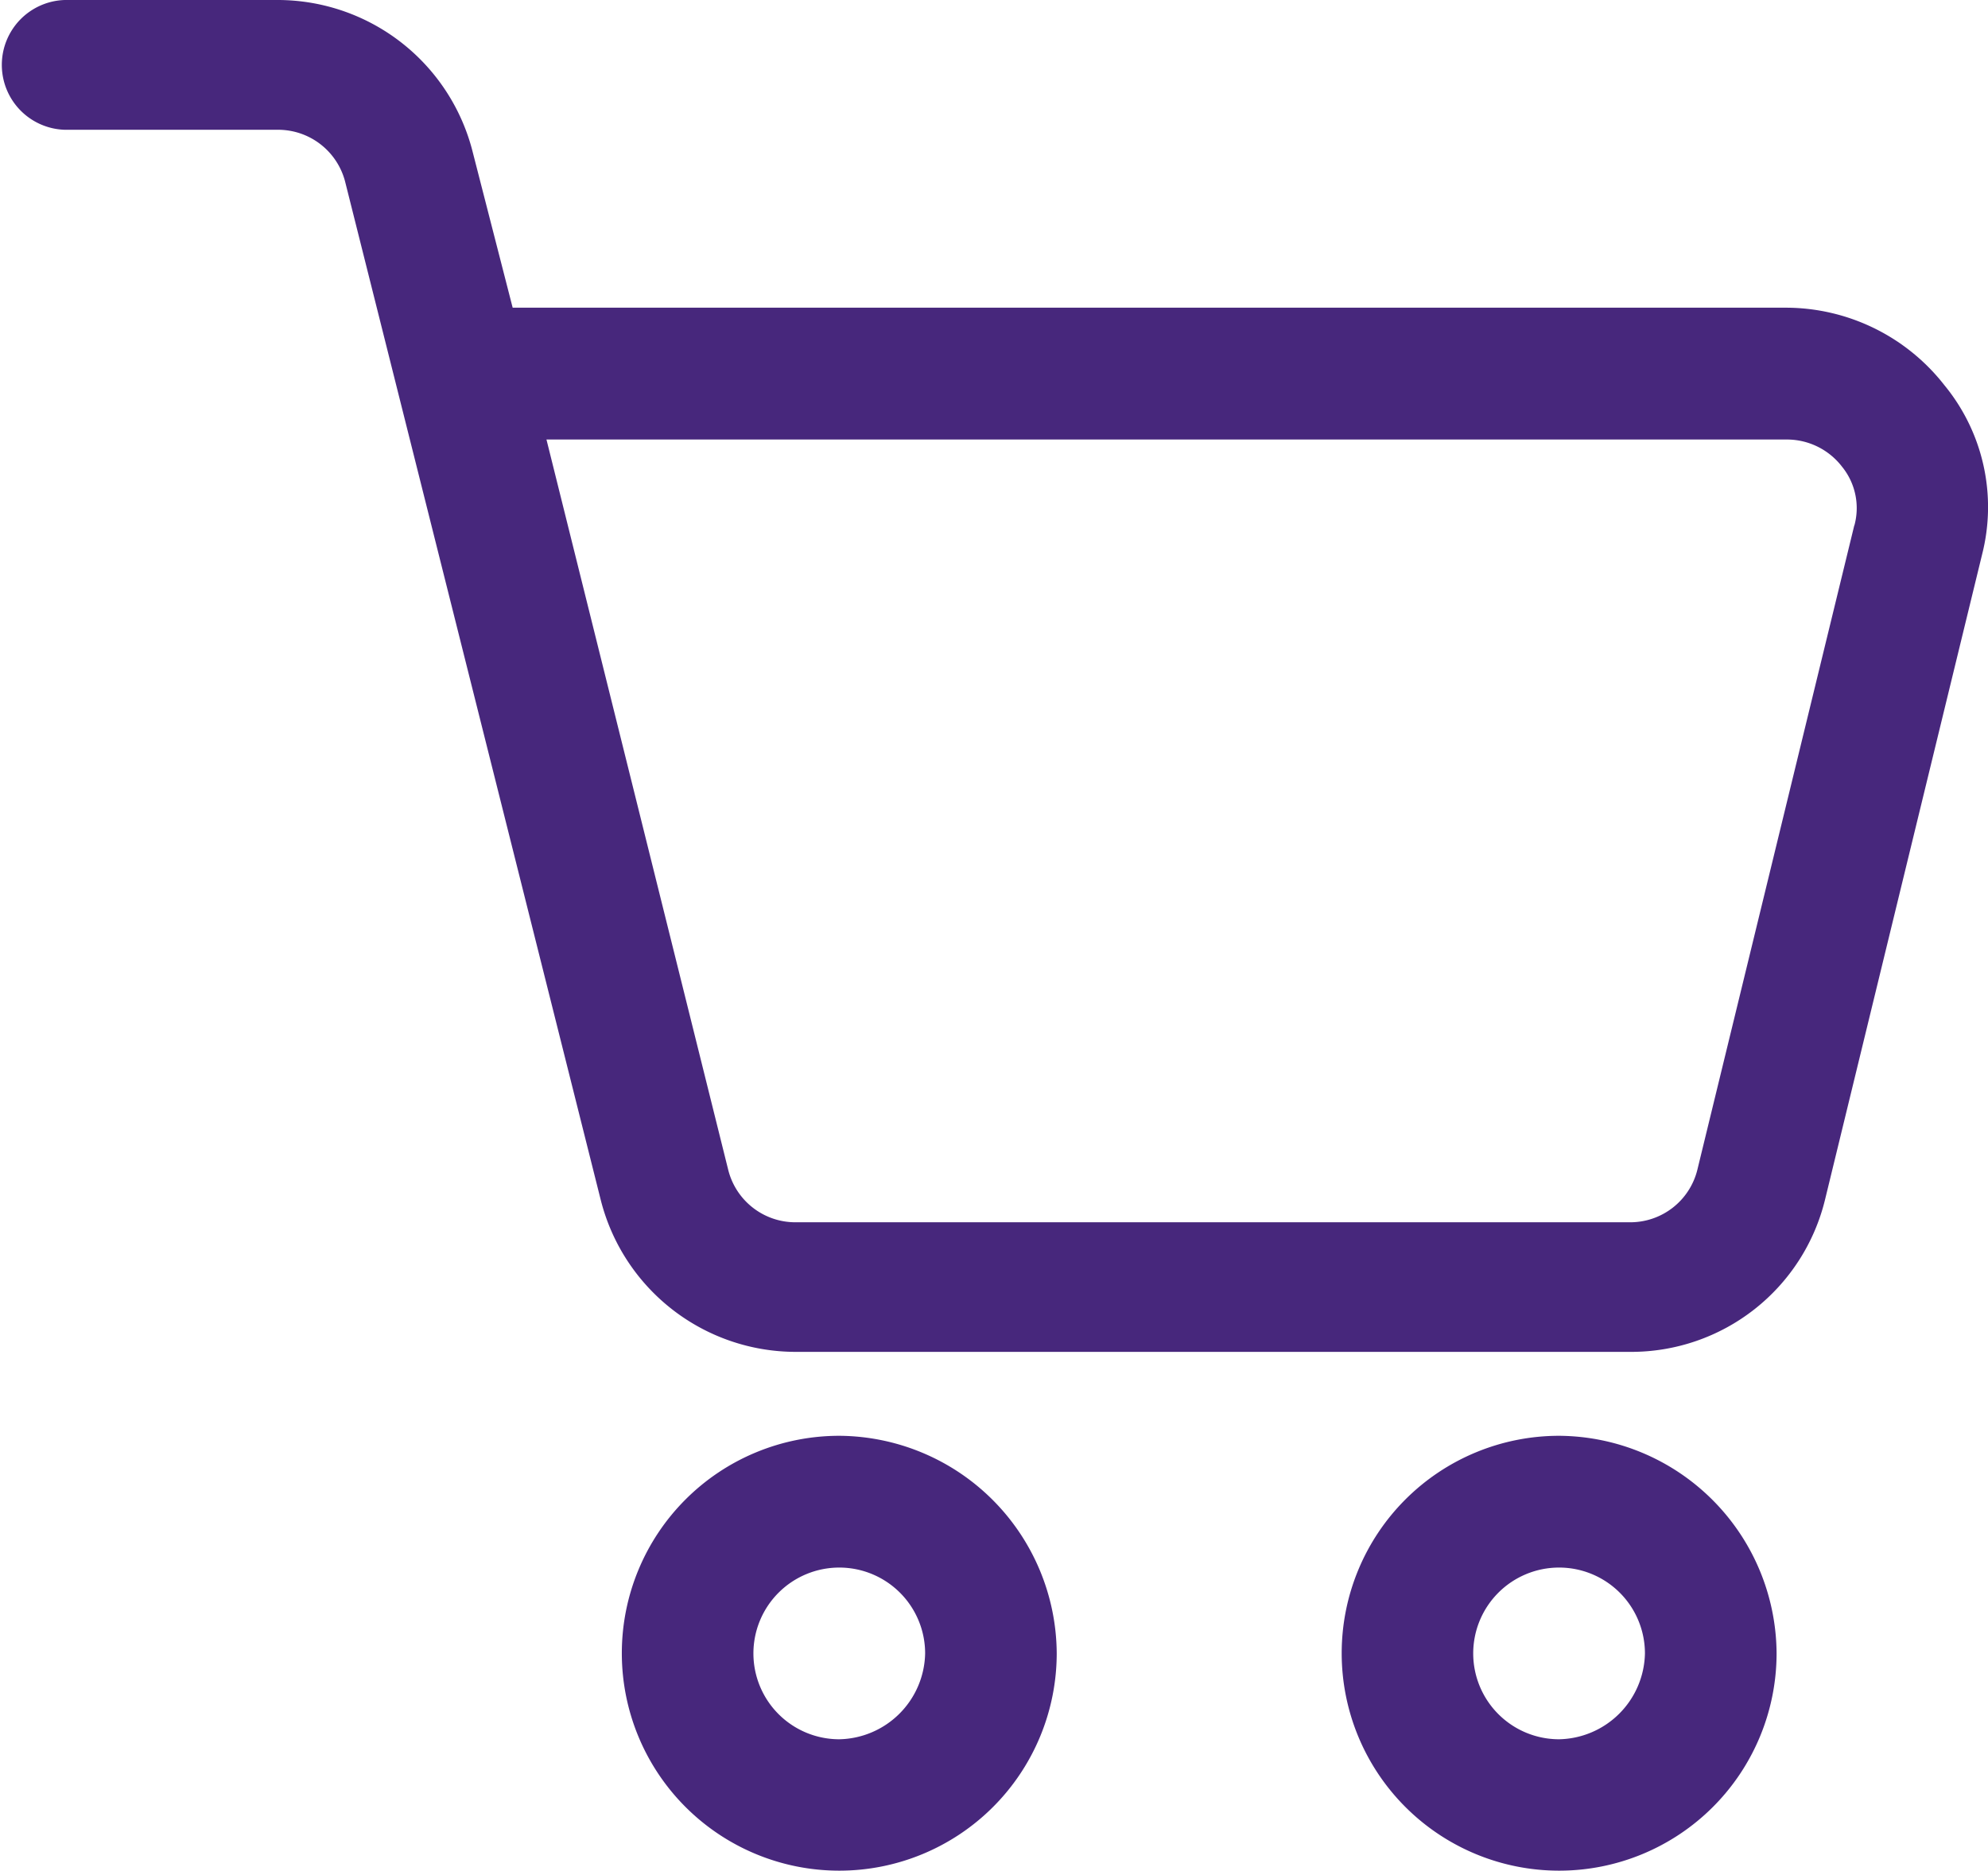 <svg xmlns="http://www.w3.org/2000/svg" width="31.999" height="30.119" viewBox="0 0 31.999 30.119">
  <g id="Group_2369" data-name="Group 2369" transform="translate(-1076.904 -35.239)">
    <g id="Group_2368" data-name="Group 2368">
      <g id="Group_2367" data-name="Group 2367">
        <path id="Path_7865" data-name="Path 7865" d="M1108.2,41.438a3.241,3.241,0,0,0-2.527-1.246h-20.517l-.64-2.493a3.239,3.239,0,0,0-3.134-2.46h-3.436a1.045,1.045,0,0,0,0,2.089h3.436a1.114,1.114,0,0,1,1.079.842l4.11,16.374A3.239,3.239,0,0,0,1089.706,57h13.442a3.211,3.211,0,0,0,3.134-2.459l2.526-10.377A3.089,3.089,0,0,0,1108.2,41.438Zm-1.449,2.257-2.527,10.377a1.112,1.112,0,0,1-1.078.842h-13.442a1.114,1.114,0,0,1-1.078-.842L1085.7,42.314h19.978a1.119,1.119,0,0,1,.876.438A1.057,1.057,0,0,1,1106.753,43.695Z" fill="#47277c"/>
        <path id="Path_7866" data-name="Path 7866" d="M1090.413,58.351a3.5,3.5,0,1,0,3.5,3.5A3.522,3.522,0,0,0,1090.413,58.351Zm0,4.885a1.382,1.382,0,1,1,1.382-1.382A1.41,1.41,0,0,1,1090.413,63.236Z" fill="#47277c"/>
        <path id="Path_7867" data-name="Path 7867" d="M1102,58.351a3.5,3.5,0,1,0,3.5,3.5A3.523,3.523,0,0,0,1102,58.351Zm0,4.885a1.382,1.382,0,1,1,1.381-1.382A1.41,1.41,0,0,1,1102,63.236Z" fill="#47277c"/>
      </g>
    </g>
  </g>
</svg>
